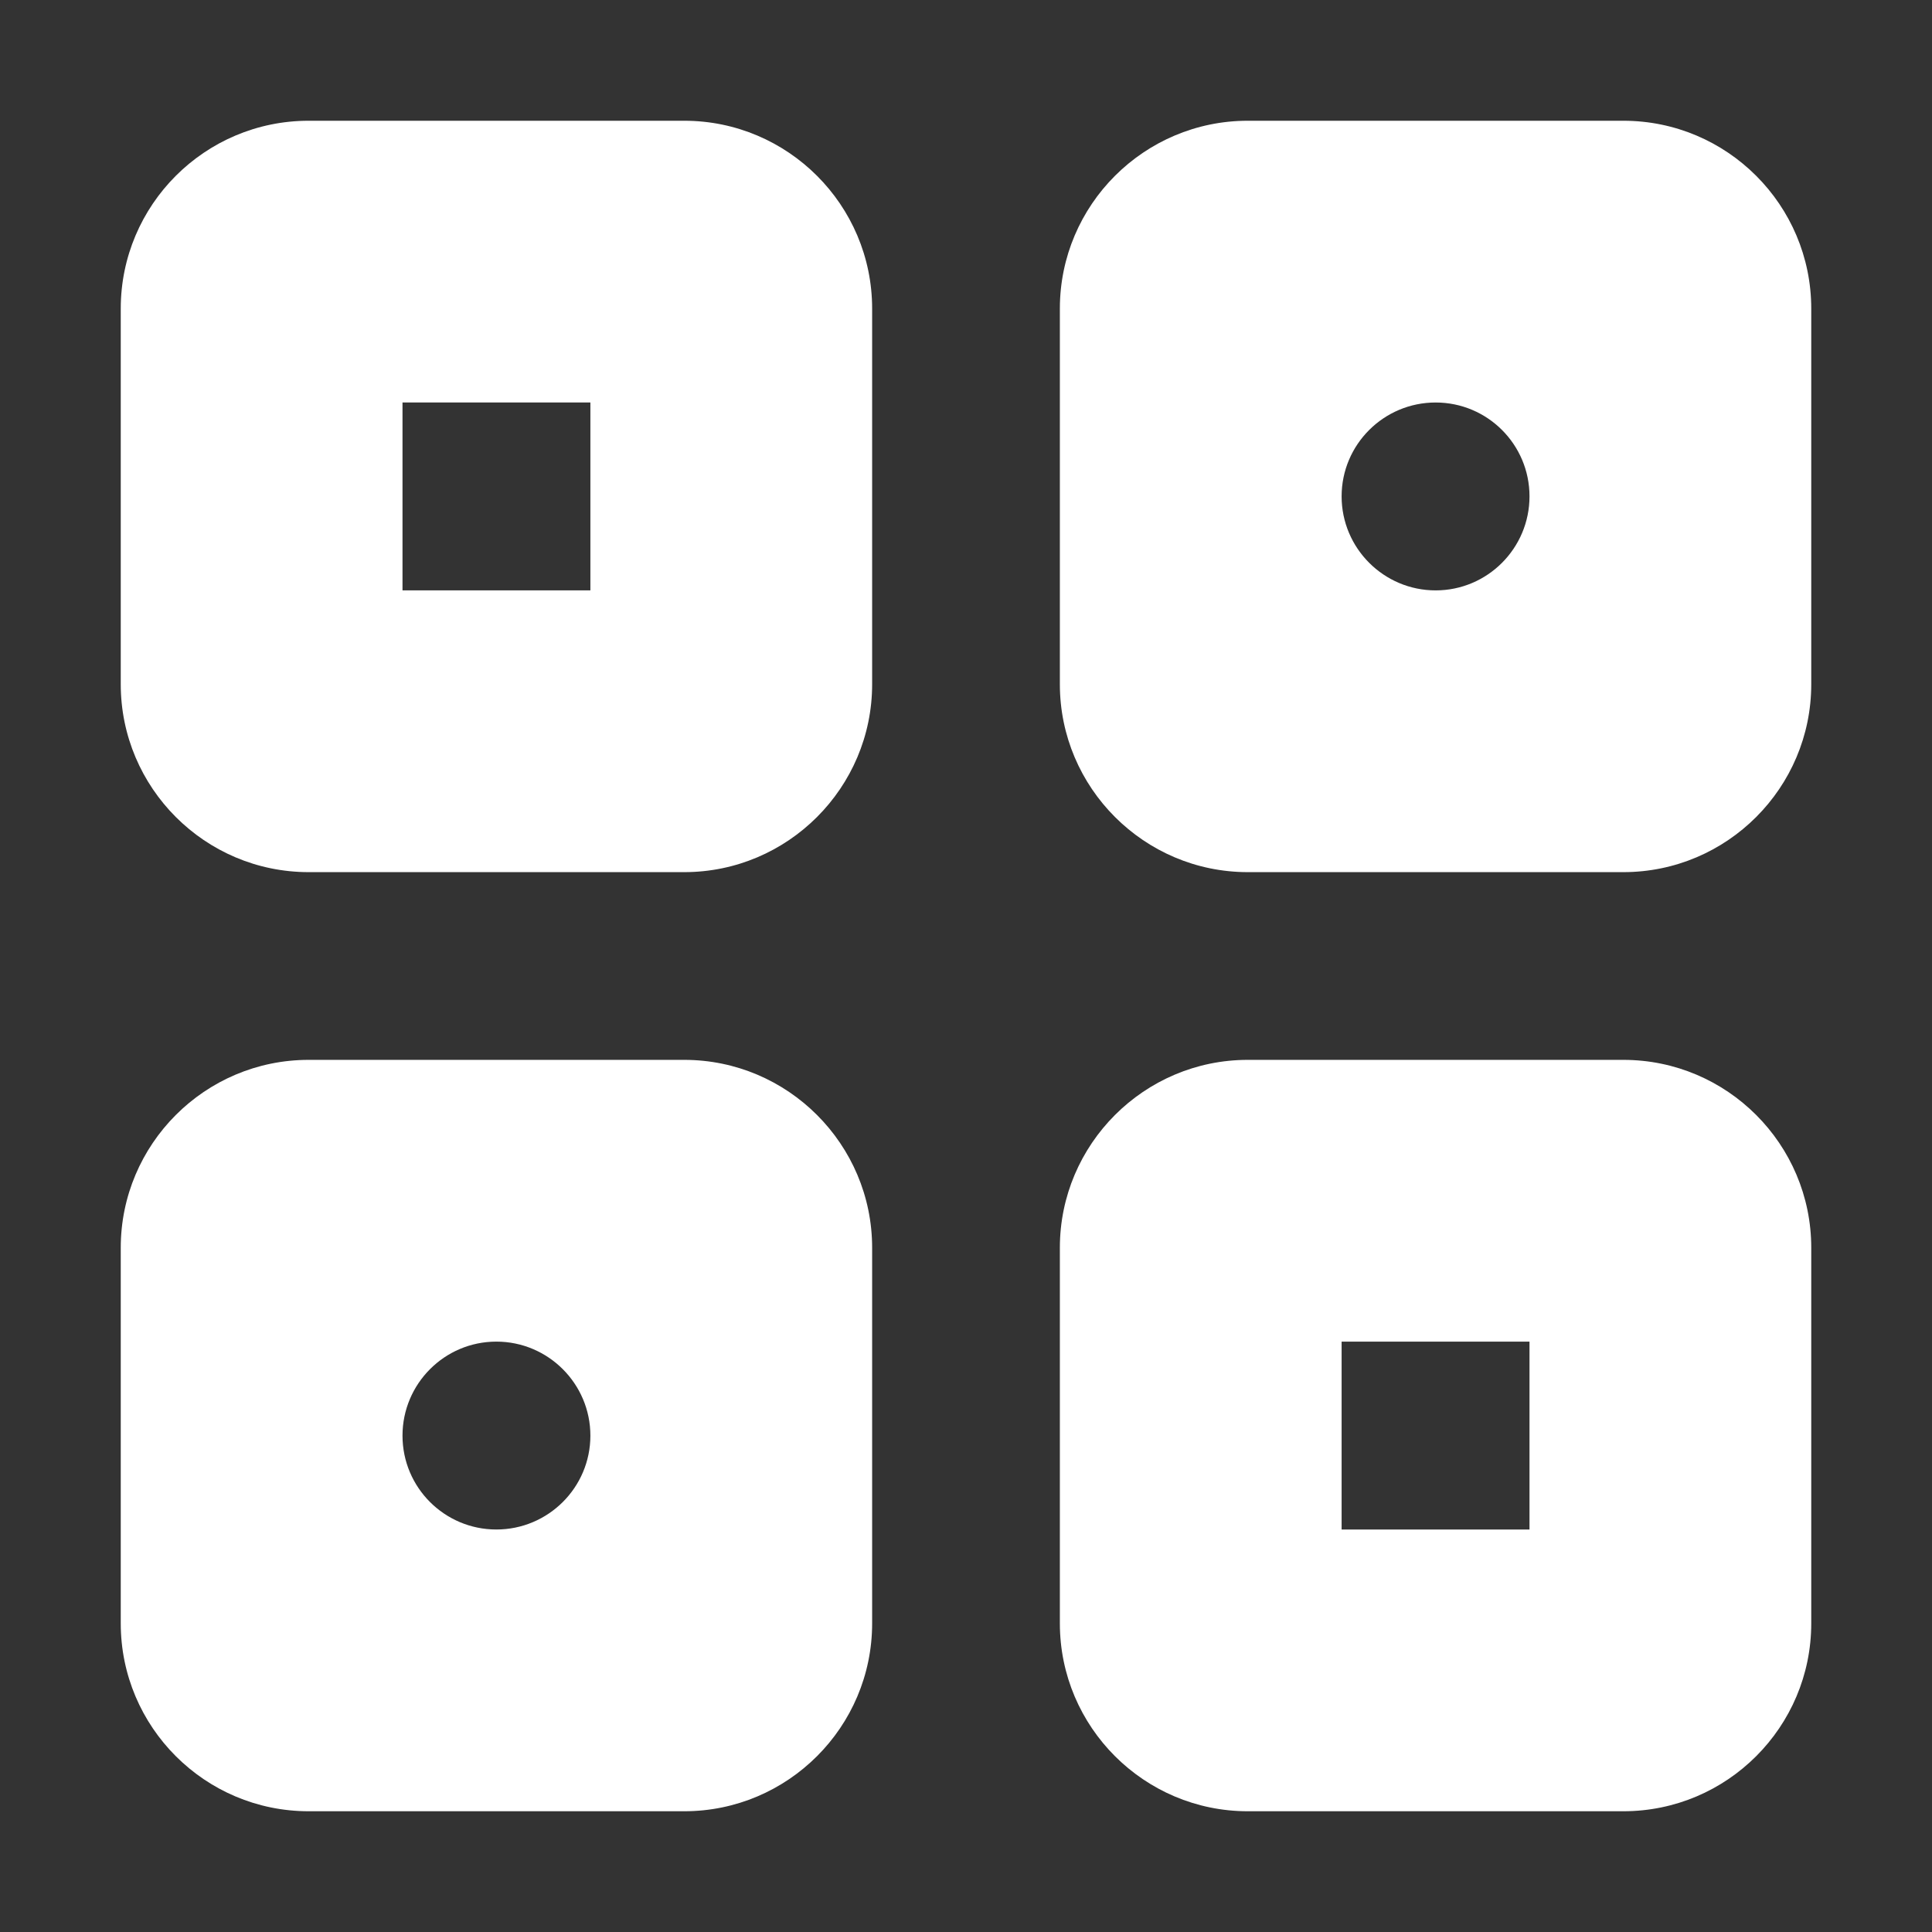 <svg width="12" height="12" viewBox="0 0 12 12" fill="none" xmlns="http://www.w3.org/2000/svg">
<rect x="0" y="0" width="12" height="12" fill="#333333" stroke="none"/>
<path d="M1.917 0.75C1.273 0.75 0.75 1.273 0.75 1.917V4.25C0.75 4.893 1.273 5.417 1.917 5.417H4.25C4.893 5.417 5.417 4.893 5.417 4.25V1.917C5.417 1.273 4.893 0.75 4.25 0.75H1.917ZM7.75 0.75C7.107 0.75 6.583 1.273 6.583 1.917V4.25C6.583 4.893 7.107 5.417 7.75 5.417H10.083C10.727 5.417 11.25 4.893 11.25 4.25V1.917C11.25 1.273 10.727 0.75 10.083 0.75H7.75ZM2.5 2.5H3.667V3.667H2.5V2.5ZM8.917 2.5C9.239 2.5 9.5 2.761 9.5 3.083C9.5 3.405 9.239 3.667 8.917 3.667C8.595 3.667 8.333 3.405 8.333 3.083C8.333 2.761 8.595 2.5 8.917 2.5ZM1.917 6.583C1.273 6.583 0.75 7.107 0.75 7.75V10.083C0.75 10.727 1.273 11.25 1.917 11.25H4.25C4.893 11.25 5.417 10.727 5.417 10.083V7.75C5.417 7.107 4.893 6.583 4.25 6.583H1.917ZM7.75 6.583C7.107 6.583 6.583 7.107 6.583 7.75V10.083C6.583 10.727 7.107 11.25 7.75 11.25H10.083C10.727 11.25 11.25 10.727 11.25 10.083V7.75C11.25 7.107 10.727 6.583 10.083 6.583H7.75ZM3.083 8.333C3.405 8.333 3.667 8.595 3.667 8.917C3.667 9.239 3.405 9.5 3.083 9.5C2.761 9.5 2.5 9.239 2.5 8.917C2.5 8.595 2.761 8.333 3.083 8.333ZM8.333 8.333H9.5V9.5H8.333V8.333Z" fill="white"/>
</svg>
